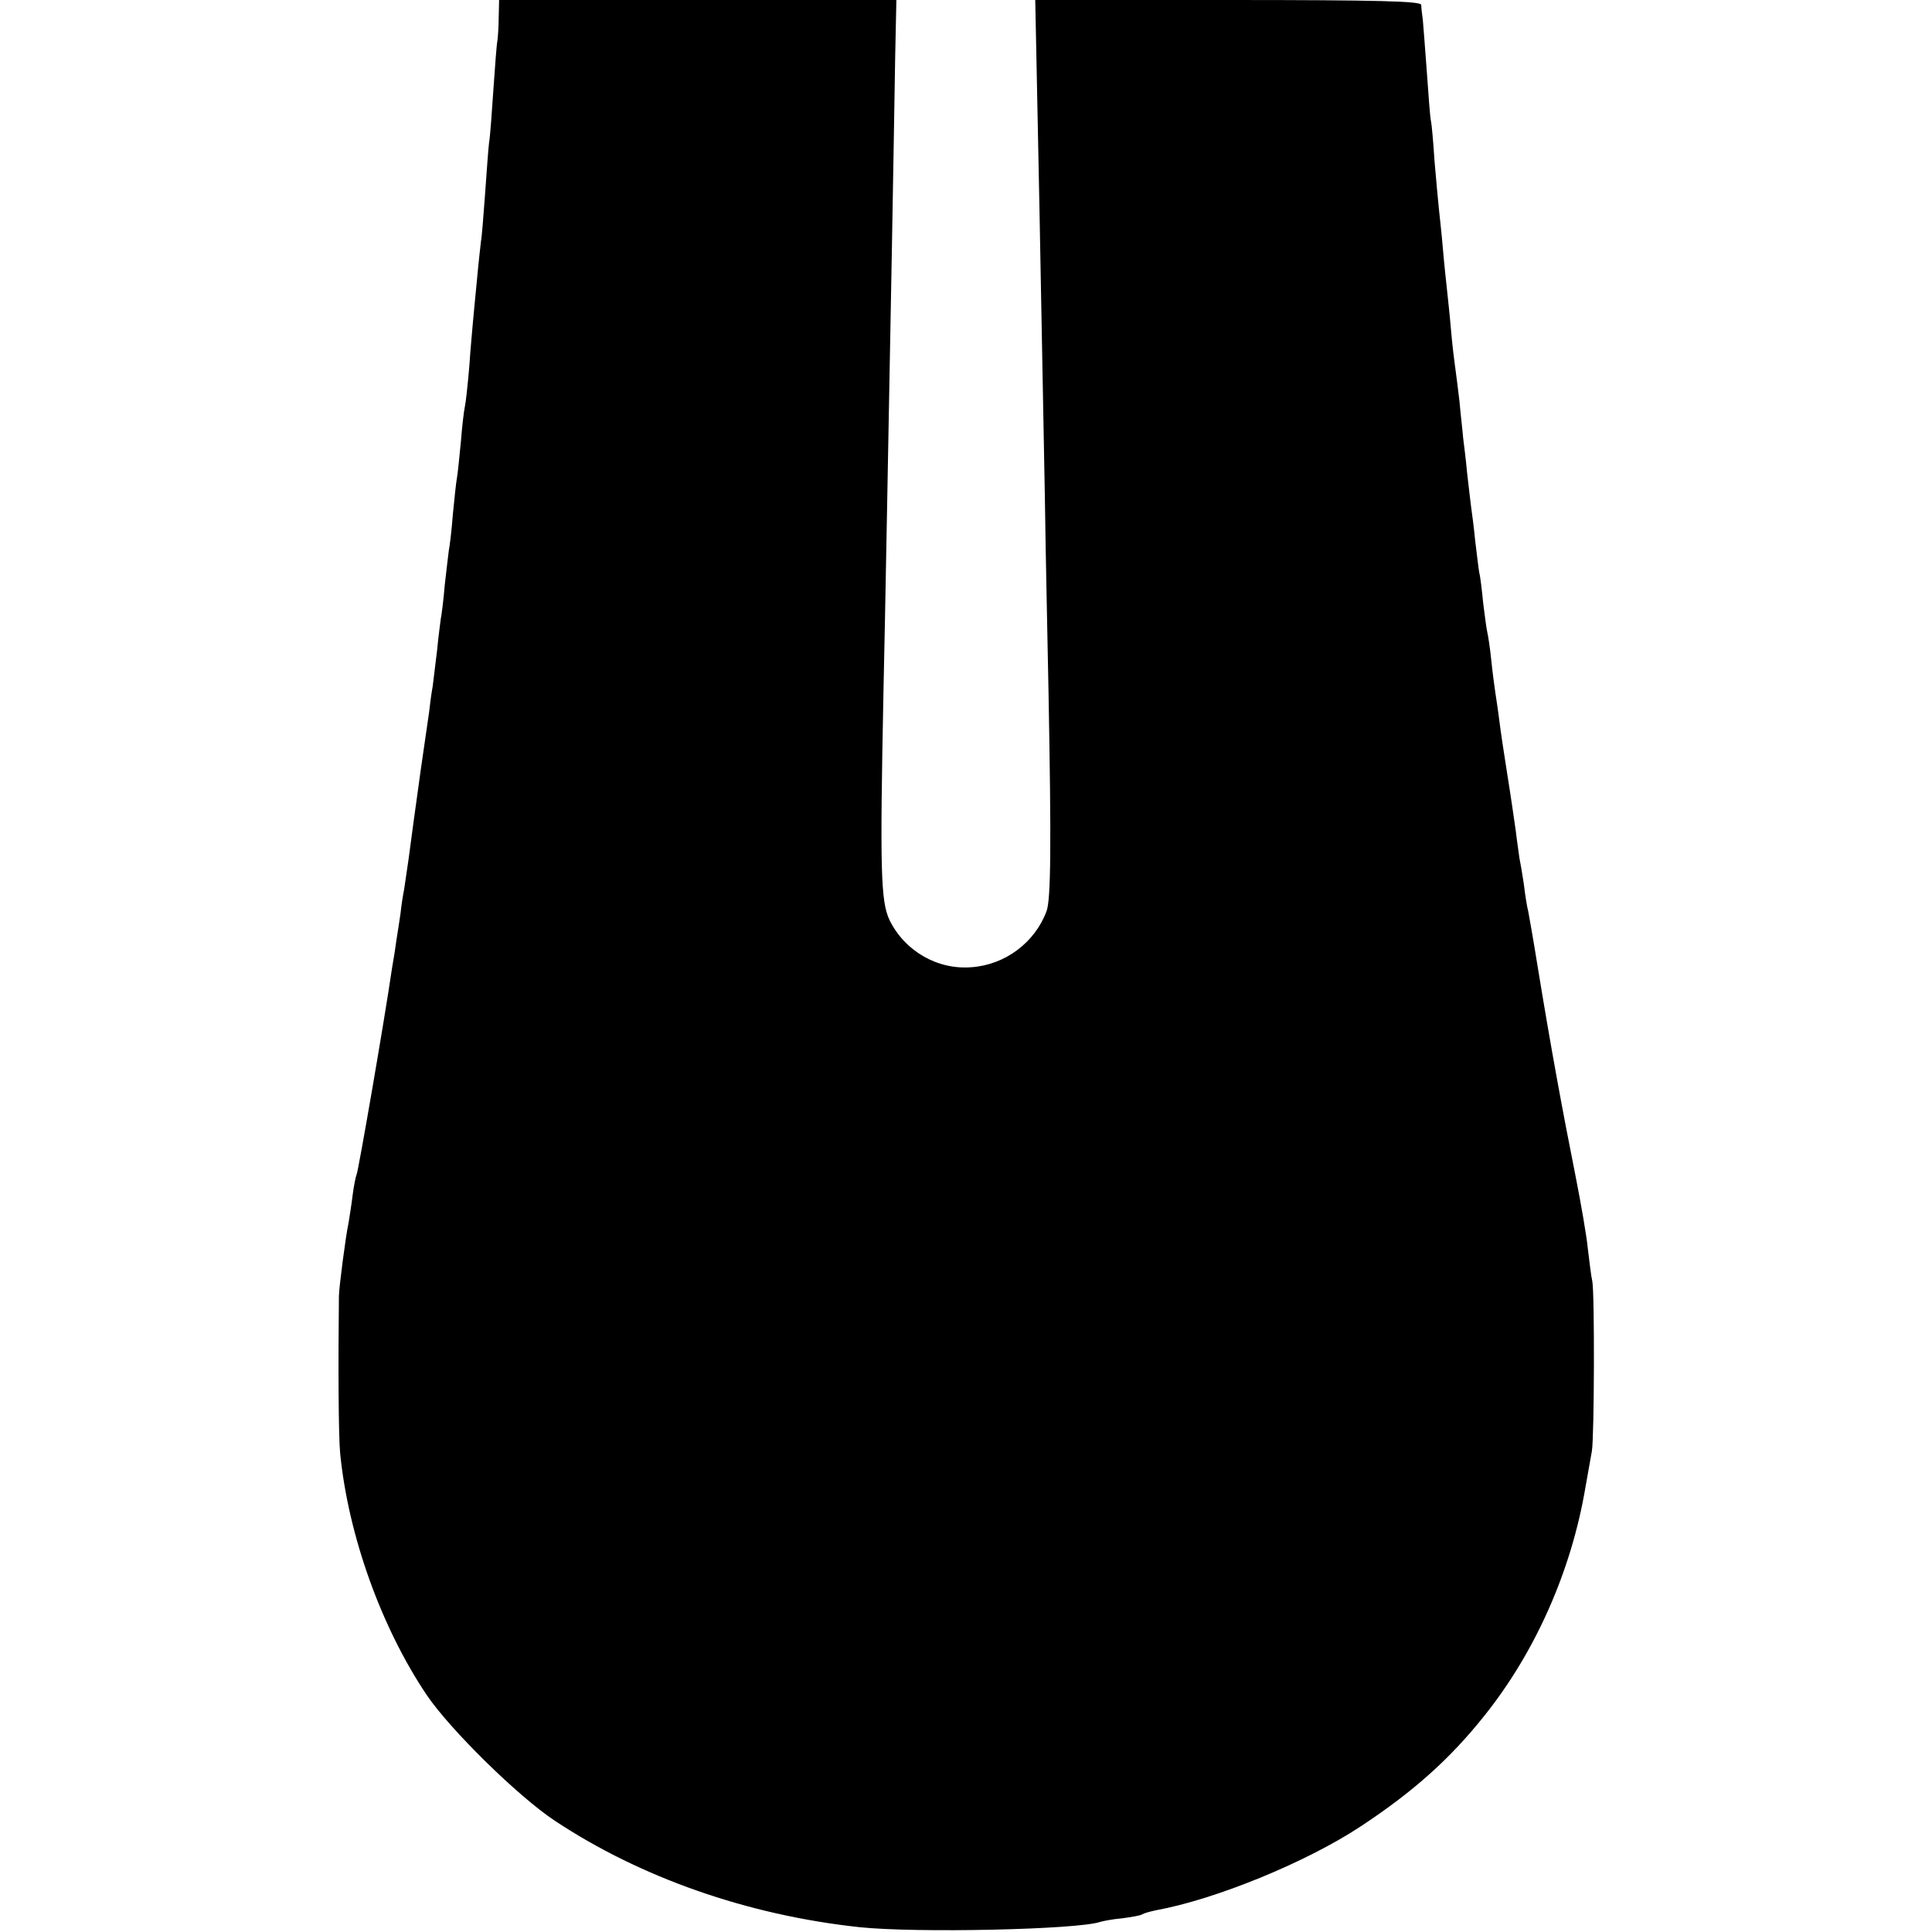 <?xml version="1.0" standalone="no"?>
<!DOCTYPE svg PUBLIC "-//W3C//DTD SVG 20010904//EN"
 "http://www.w3.org/TR/2001/REC-SVG-20010904/DTD/svg10.dtd">
<svg version="1.0" xmlns="http://www.w3.org/2000/svg"
 width="480pt" height="480pt" viewBox="0 0 480 480"
 preserveAspectRatio="xMidYMid meet">
<g transform="translate(0,480) scale(0.1,-0.1)"
fill="#000000" stroke="none">
<path d="M1239 4758 c0 -24 -2 -50 -3 -58 -2 -8 -6 -62 -10 -120 -4 -58 -8
-118 -11 -135 -2 -16 -6 -74 -10 -129 -4 -54 -8 -106 -10 -115 -1 -9 -6 -52
-10 -96 -4 -44 -9 -91 -10 -105 -1 -14 -6 -63 -9 -110 -4 -47 -9 -92 -11 -100
-2 -8 -7 -48 -10 -88 -4 -41 -8 -81 -10 -91 -2 -10 -6 -50 -10 -90 -3 -40 -8
-80 -10 -89 -1 -9 -6 -48 -10 -85 -3 -37 -8 -76 -10 -85 -1 -9 -6 -44 -9 -77
-4 -33 -9 -73 -11 -90 -3 -16 -7 -46 -9 -65 -3 -19 -12 -84 -21 -145 -17 -121
-20 -146 -30 -220 -4 -27 -9 -61 -11 -75 -3 -14 -7 -41 -9 -60 -3 -19 -7 -48
-10 -65 -2 -16 -7 -48 -11 -70 -19 -131 -84 -506 -88 -513 -2 -4 -7 -28 -10
-52 -3 -25 -8 -55 -10 -68 -7 -31 -24 -163 -24 -182 -2 -172 -1 -347 3 -390
20 -204 102 -433 215 -601 58 -86 228 -253 319 -313 213 -141 478 -234 756
-264 142 -15 543 -6 598 13 7 2 31 7 55 9 23 3 46 7 50 10 5 3 20 7 34 10 148
27 373 119 508 208 132 87 222 168 306 273 128 159 218 362 253 570 6 33 13
74 16 90 6 36 7 391 1 422 -3 12 -7 48 -11 80 -3 32 -17 112 -30 178 -33 166
-60 311 -95 525 -10 63 -21 124 -23 135 -3 11 -8 42 -11 68 -4 27 -9 56 -11
65 -1 10 -6 40 -9 67 -4 28 -13 91 -21 140 -8 50 -17 110 -20 135 -3 25 -8 56
-10 70 -2 14 -7 50 -10 80 -3 30 -8 62 -10 70 -2 8 -6 40 -10 71 -3 31 -7 66
-10 77 -2 12 -6 47 -10 79 -3 32 -8 69 -10 83 -2 14 -6 52 -10 85 -3 33 -8 72
-10 88 -1 15 -6 55 -9 90 -4 34 -9 73 -11 87 -2 14 -7 54 -10 90 -3 36 -8 81
-10 100 -2 19 -7 64 -10 100 -3 36 -8 81 -10 100 -2 19 -7 73 -11 120 -3 47
-7 92 -9 100 -2 9 -6 63 -10 120 -4 58 -9 116 -10 130 -2 14 -4 31 -4 38 -1 9
-104 12 -480 12 l-479 0 3 -147 c3 -141 10 -486 21 -1093 2 -151 7 -367 9
-480 7 -379 6 -515 -5 -544 -29 -78 -103 -133 -186 -139 -85 -7 -166 40 -204
117 -22 47 -24 123 -15 571 4 170 12 626 21 1105 3 179 7 389 8 468 l3 142
-494 0 -493 0 -1 -42z"/>
</g>
</svg>

